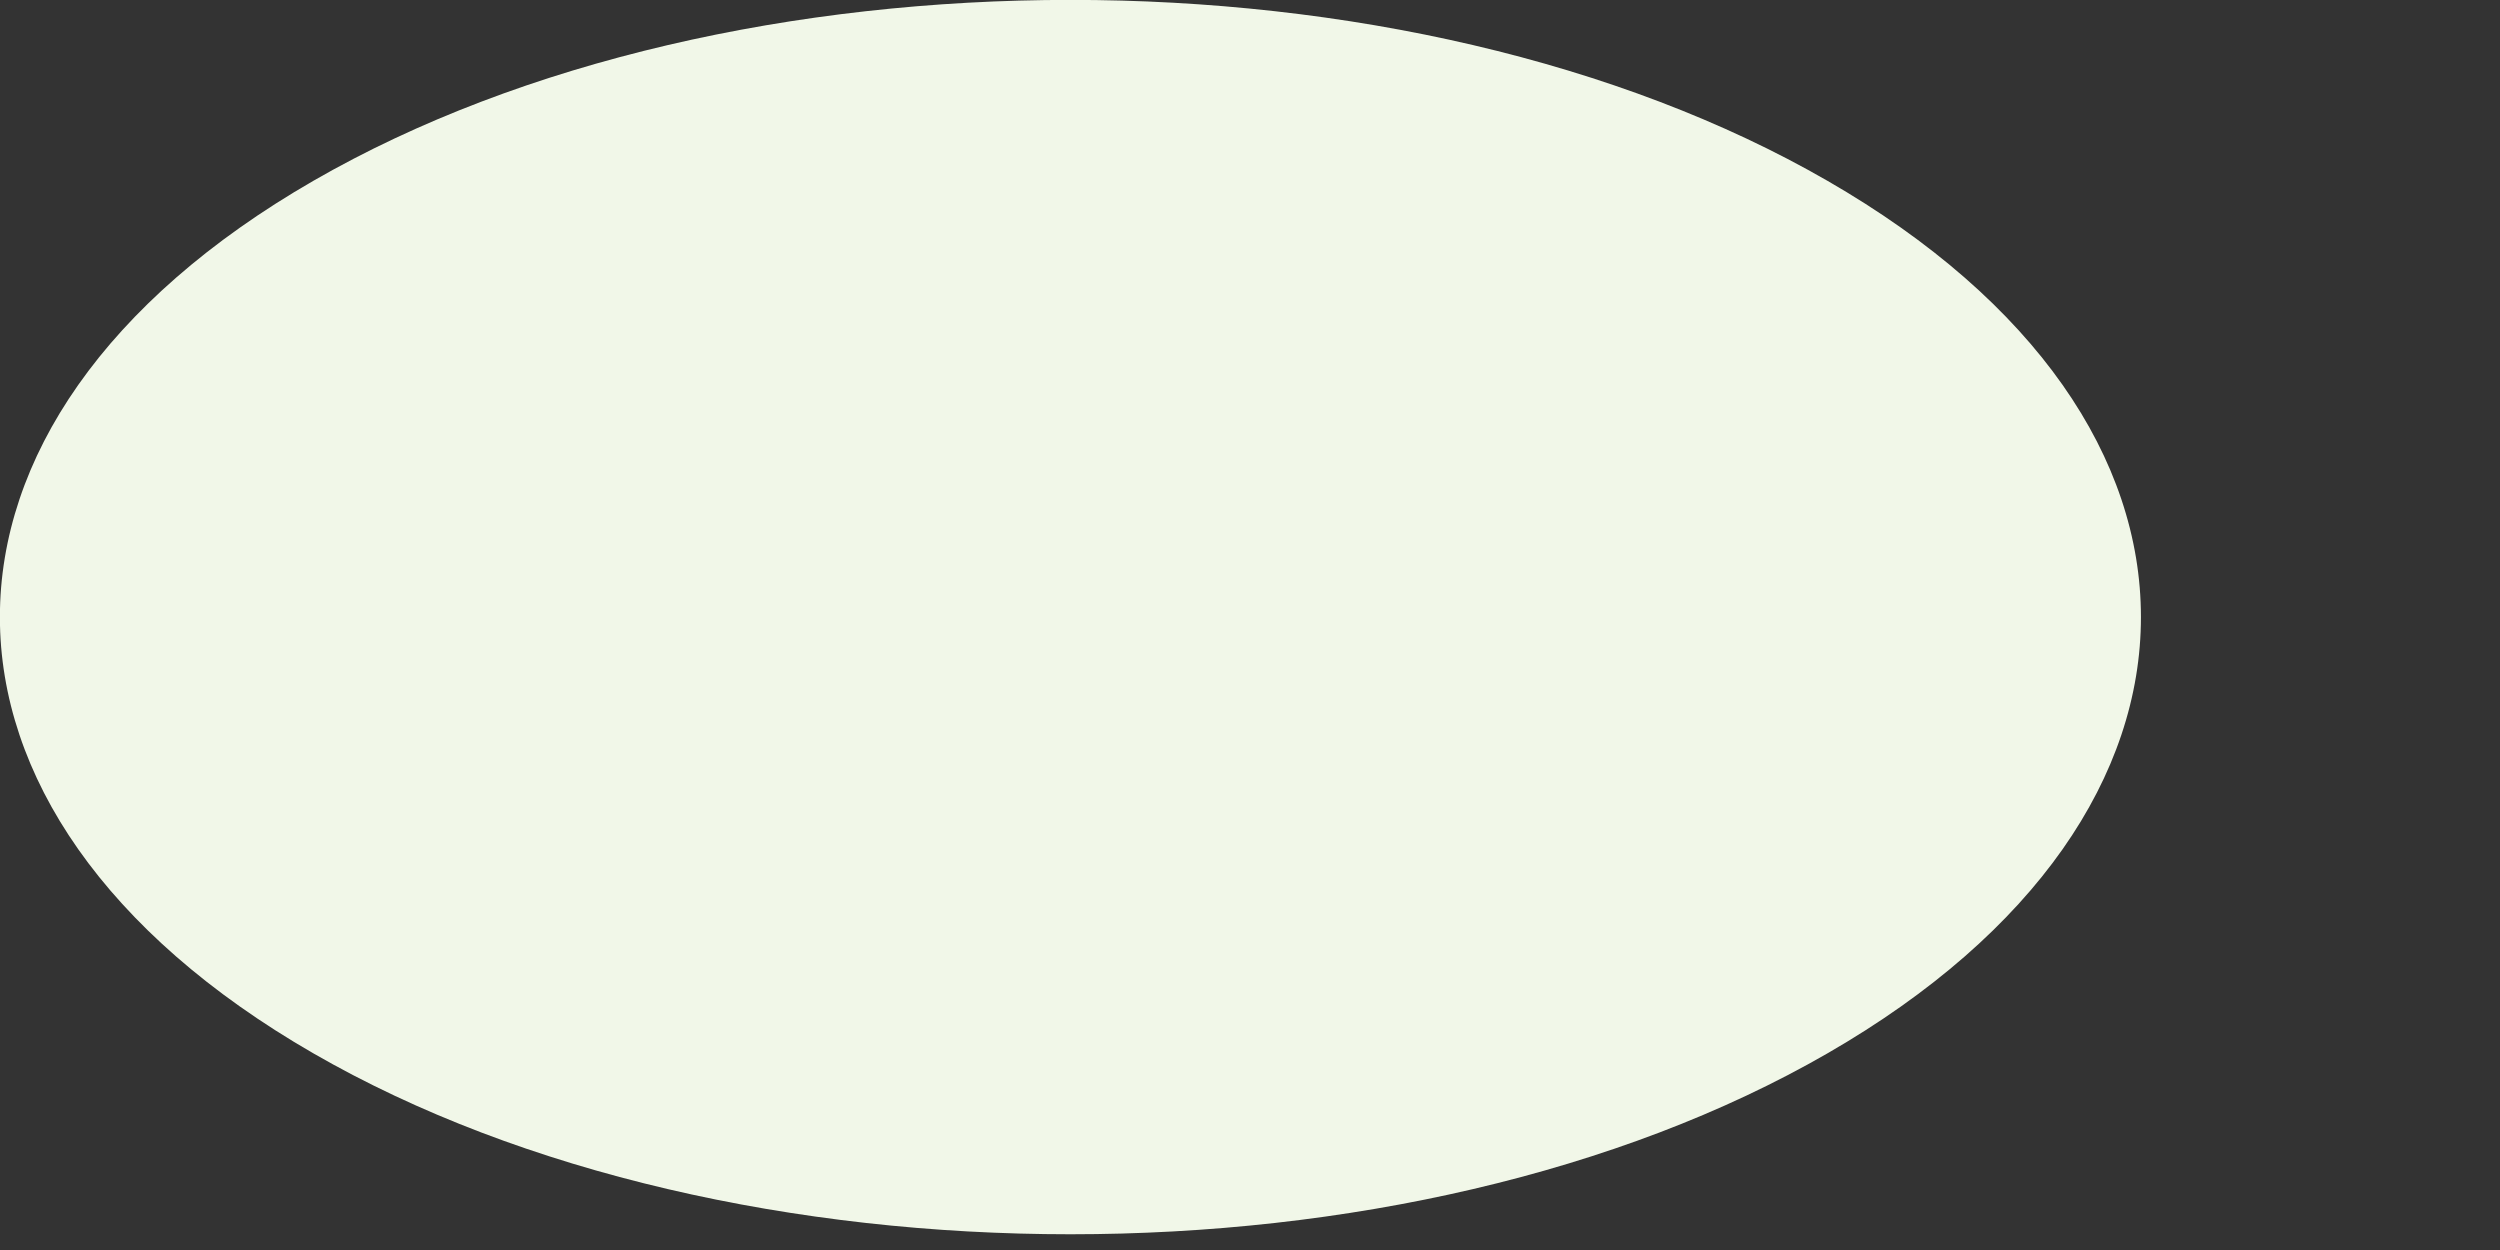 <?xml version="1.0" encoding="utf-8"?>
<svg xmlns="http://www.w3.org/2000/svg" fill="none" height="100%" overflow="visible" preserveAspectRatio="none" style="display: block;" viewBox="0 0 6 3" width="100%">
<rect x="0" y="0" width="6" height="3" fill="#333333" stroke="none"/>
<path d="M0.752 0.434C1.756 -0.145 3.382 -0.145 4.386 0.434C5.389 1.012 5.389 1.95 4.386 2.528C3.382 3.107 1.756 3.107 0.752 2.528C-0.251 1.95 -0.251 1.012 0.752 0.434Z" fill="#F1F7E8" id="Vector"/>
</svg>